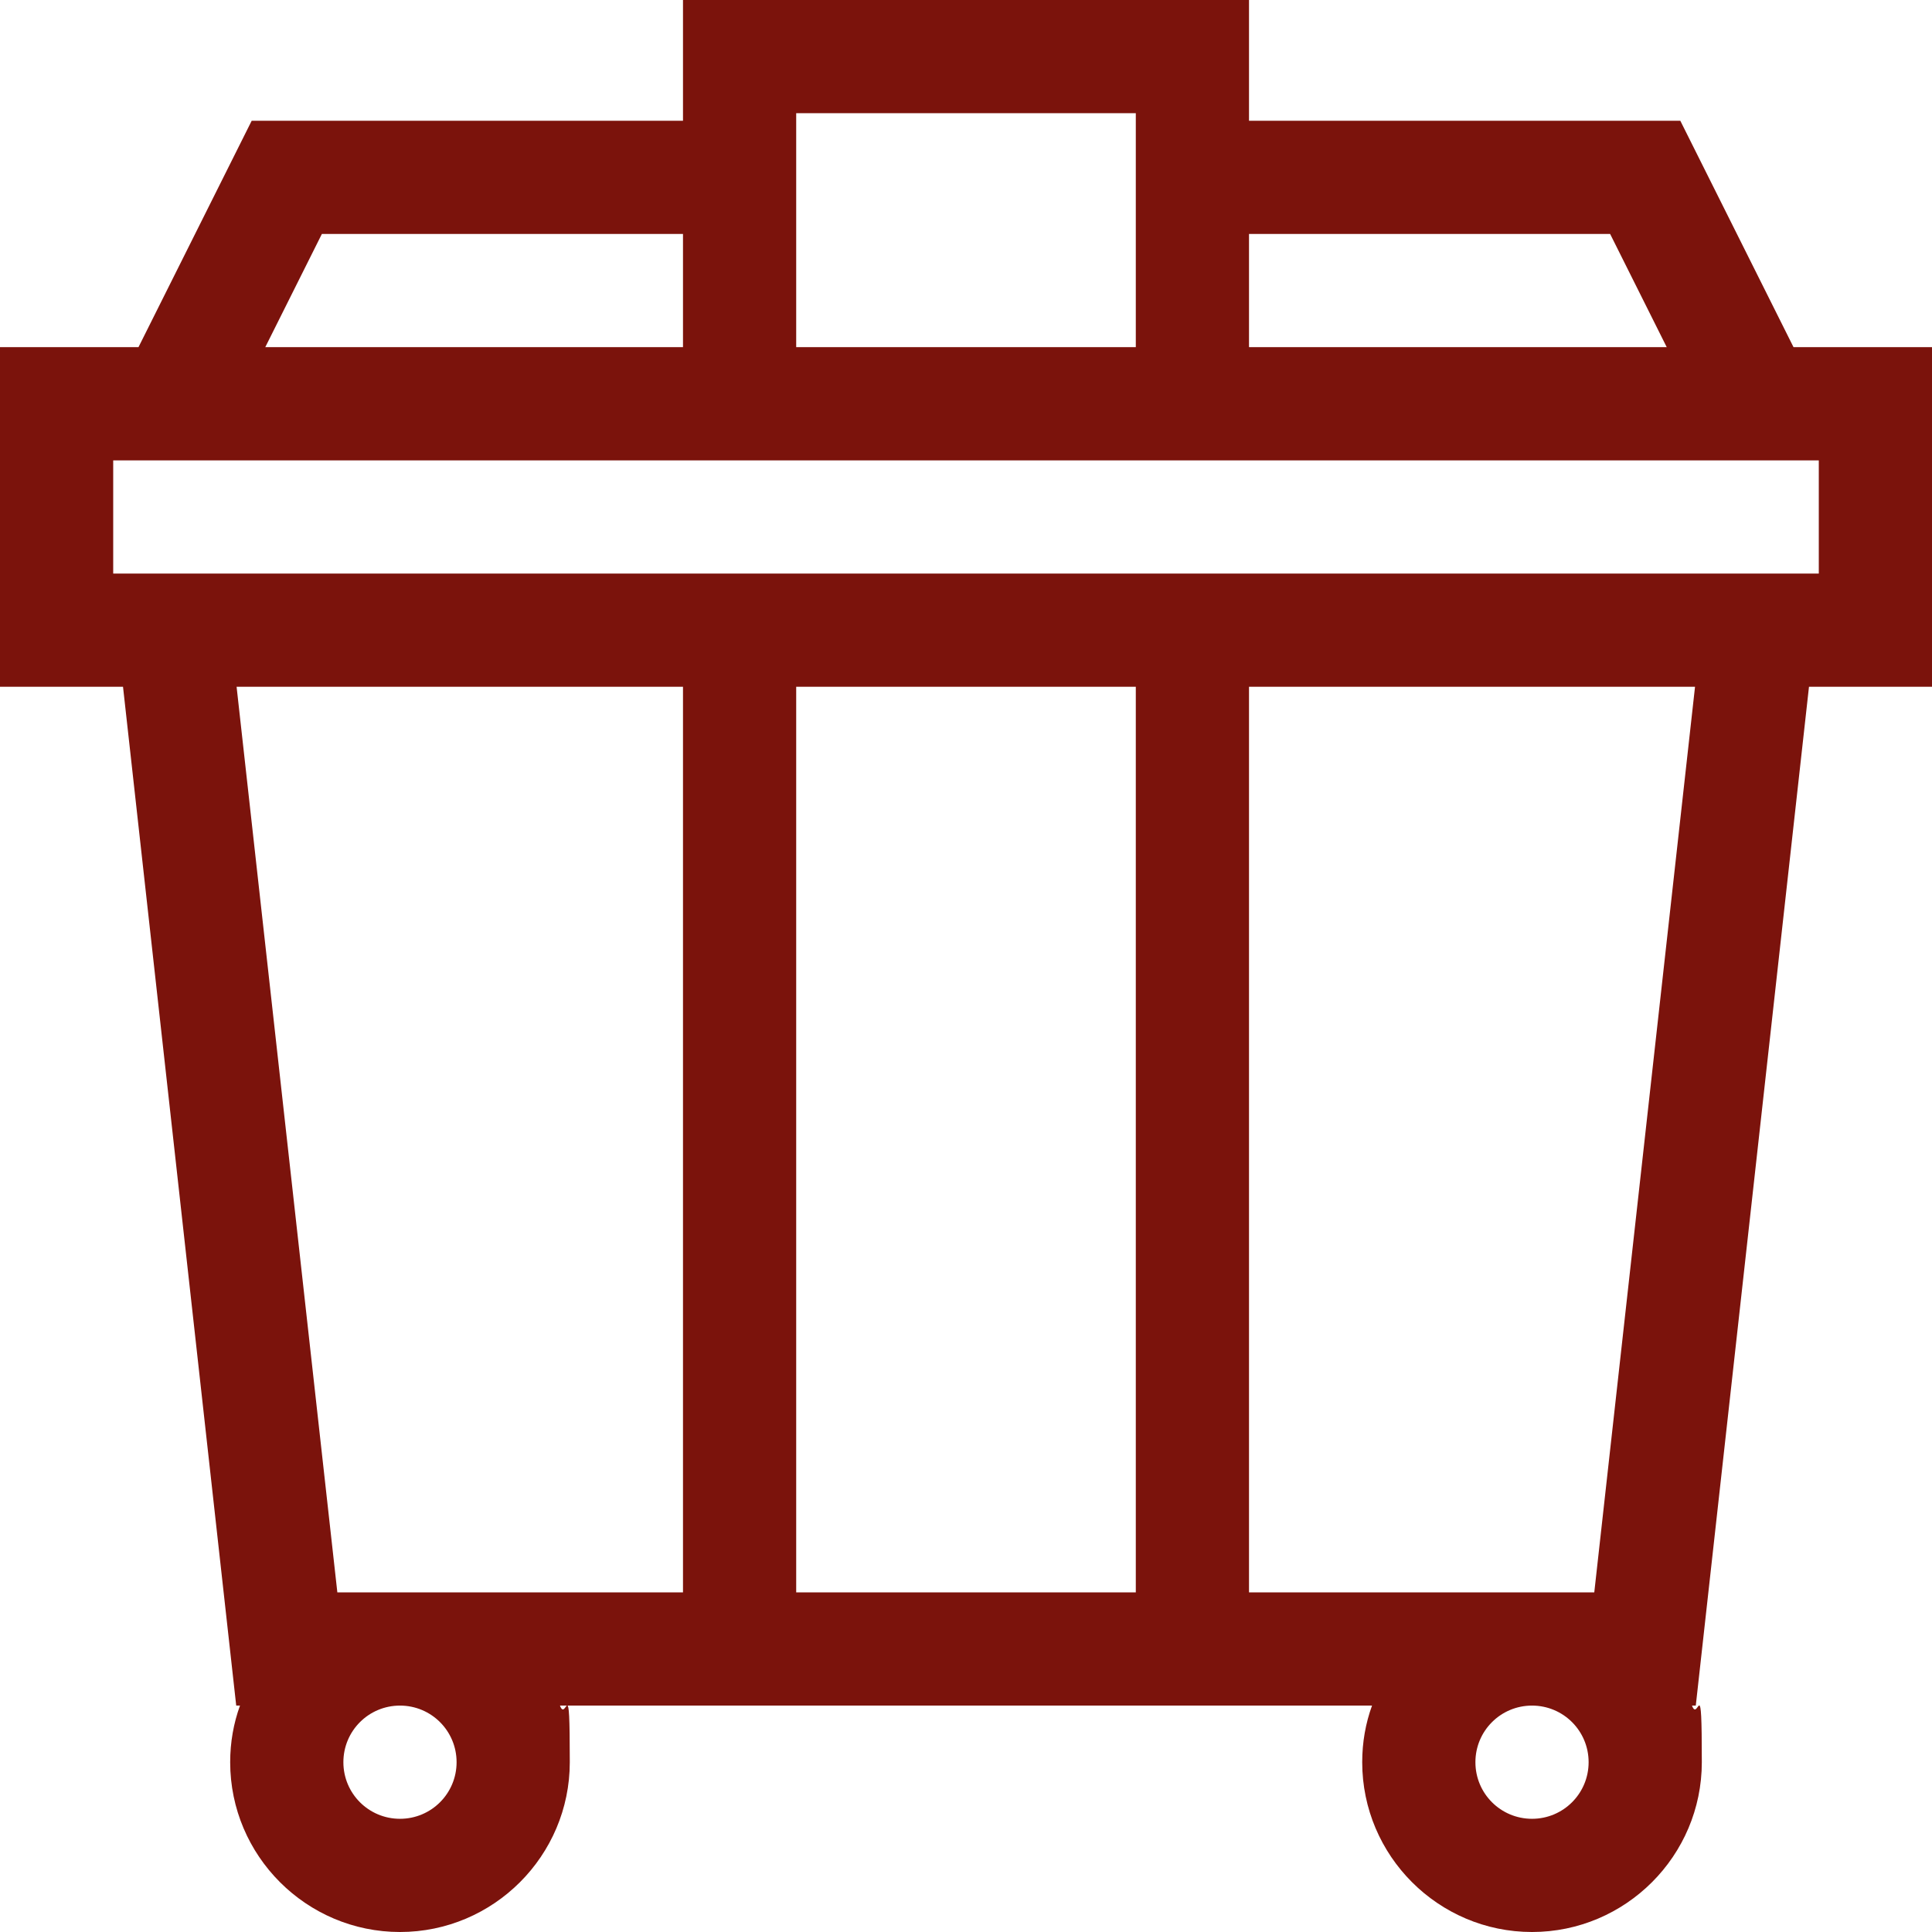 <?xml version="1.0" encoding="UTF-8"?>
<svg id="Capa_1" data-name="Capa 1" xmlns="http://www.w3.org/2000/svg" version="1.1" viewBox="0 0 512 512">
  <defs>
    <style>
      .cls-1 {
        fill: #7b130c;
        stroke-width: 0px;
      }
    </style>
  </defs>
  <path class="cls-1" d="M479.4,182h32.6s0-90,0-90h-36.7l-30-60h-114.3V0h-150v32h-114.3l-30,60H0v90h32.6l30,270h1c-1.7,4.7-2.6,9.7-2.6,15,0,24.8,20.2,45,45,45s45-20.2,45-45-.9-10.3-2.6-15h215.2c-1.7,4.7-2.6,9.7-2.6,15,0,24.8,20.2,45,45,45s45-20.2,45-45-.9-10.3-2.6-15h1l30-270ZM331,422v-240h118.2s-26.7,240-26.7,240h-91.6ZM301,182v240h-90v-240h90ZM426.7,62l15,30h-110.7v-30h95.7ZM301,30v62h-90V30h90ZM85.3,62h95.7v30h-110.7l15-30ZM30,122h452v30H30c0,.1,0-30,0-30ZM181,182v240h-91.6l-26.7-240h118.2ZM121,467c0,8.3-6.7,15-15,15s-15-6.7-15-15,6.7-15,15-15,15,6.7,15,15ZM421,467c0,8.3-6.7,15-15,15s-15-6.7-15-15,6.7-15,15-15,15,6.7,15,15Z"/>
</svg>